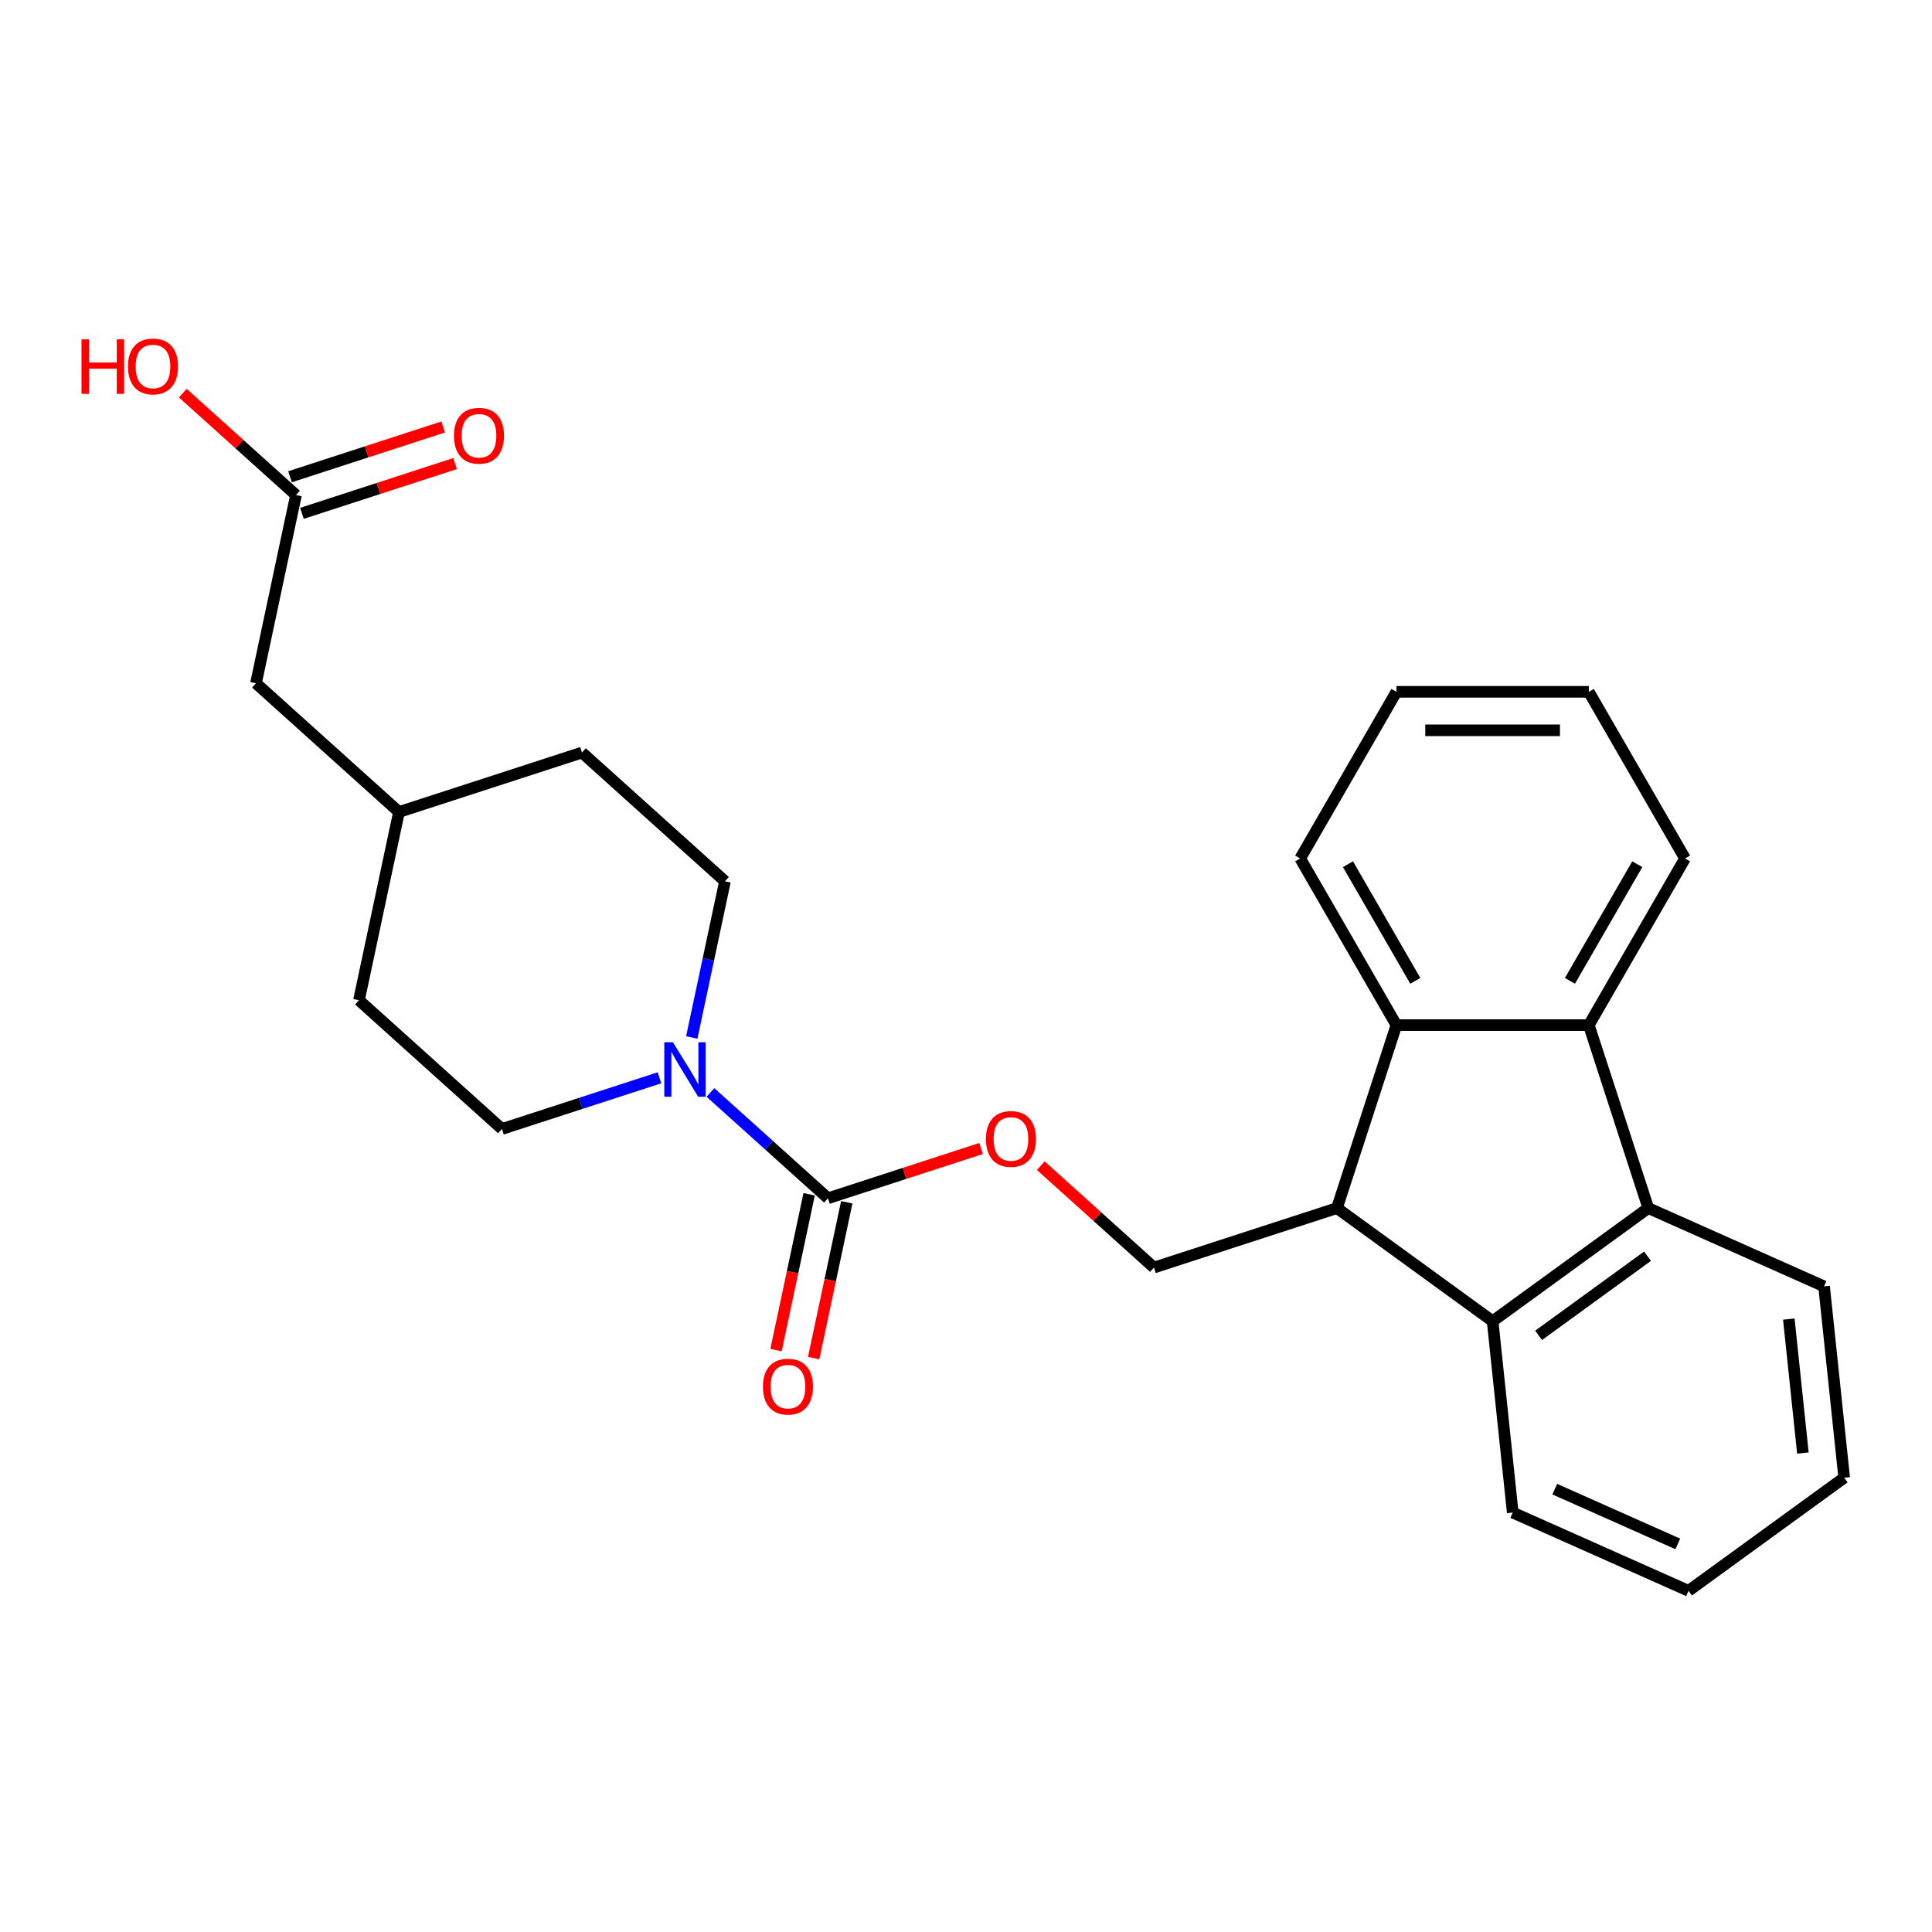 <?xml version='1.0' encoding='iso-8859-1'?>
<svg version='1.1' baseProfile='full'
              xmlns='http://www.w3.org/2000/svg'
                      xmlns:rdkit='http://www.rdkit.org/xml'
                      xmlns:xlink='http://www.w3.org/1999/xlink'
                  xml:space='preserve'
width='1000px' height='1000px' viewBox='0 0 1000 1000'>
<!-- END OF HEADER -->
<rect style='opacity:1.0;fill:#FFFFFF;stroke:none' width='1000' height='1000' x='0' y='0'> </rect>
<path class='bond-2' d='M 692.004,625.309 L 722.78,530.589' style='fill:none;fill-rule:evenodd;stroke:#000000;stroke-width:6px;stroke-linecap:butt;stroke-linejoin:miter;stroke-opacity:1' />
<path class='bond-3' d='M 692.004,625.309 L 772.577,683.85' style='fill:none;fill-rule:evenodd;stroke:#000000;stroke-width:6px;stroke-linecap:butt;stroke-linejoin:miter;stroke-opacity:1' />
<path class='bond-6' d='M 692.004,625.309 L 597.284,656.086' style='fill:none;fill-rule:evenodd;stroke:#000000;stroke-width:6px;stroke-linecap:butt;stroke-linejoin:miter;stroke-opacity:1' />
<path class='bond-0' d='M 822.374,530.589 L 722.78,530.589' style='fill:none;fill-rule:evenodd;stroke:#000000;stroke-width:6px;stroke-linecap:butt;stroke-linejoin:miter;stroke-opacity:1' />
<path class='bond-18' d='M 822.374,530.589 L 872.172,444.338' style='fill:none;fill-rule:evenodd;stroke:#000000;stroke-width:6px;stroke-linecap:butt;stroke-linejoin:miter;stroke-opacity:1' />
<path class='bond-18' d='M 812.594,507.692 L 847.452,447.316' style='fill:none;fill-rule:evenodd;stroke:#000000;stroke-width:6px;stroke-linecap:butt;stroke-linejoin:miter;stroke-opacity:1' />
<path class='bond-26' d='M 822.374,530.589 L 853.151,625.309' style='fill:none;fill-rule:evenodd;stroke:#000000;stroke-width:6px;stroke-linecap:butt;stroke-linejoin:miter;stroke-opacity:1' />
<path class='bond-1' d='M 853.151,625.309 L 772.577,683.85' style='fill:none;fill-rule:evenodd;stroke:#000000;stroke-width:6px;stroke-linecap:butt;stroke-linejoin:miter;stroke-opacity:1' />
<path class='bond-1' d='M 852.773,650.205 L 796.371,691.183' style='fill:none;fill-rule:evenodd;stroke:#000000;stroke-width:6px;stroke-linecap:butt;stroke-linejoin:miter;stroke-opacity:1' />
<path class='bond-19' d='M 853.151,625.309 L 944.135,665.818' style='fill:none;fill-rule:evenodd;stroke:#000000;stroke-width:6px;stroke-linecap:butt;stroke-linejoin:miter;stroke-opacity:1' />
<path class='bond-21' d='M 722.78,530.589 L 672.983,444.338' style='fill:none;fill-rule:evenodd;stroke:#000000;stroke-width:6px;stroke-linecap:butt;stroke-linejoin:miter;stroke-opacity:1' />
<path class='bond-21' d='M 732.561,507.692 L 697.703,447.316' style='fill:none;fill-rule:evenodd;stroke:#000000;stroke-width:6px;stroke-linecap:butt;stroke-linejoin:miter;stroke-opacity:1' />
<path class='bond-20' d='M 772.577,683.85 L 782.988,782.899' style='fill:none;fill-rule:evenodd;stroke:#000000;stroke-width:6px;stroke-linecap:butt;stroke-linejoin:miter;stroke-opacity:1' />
<path class='bond-4' d='M 428.55,620.22 L 468.192,607.34' style='fill:none;fill-rule:evenodd;stroke:#000000;stroke-width:6px;stroke-linecap:butt;stroke-linejoin:miter;stroke-opacity:1' />
<path class='bond-4' d='M 468.192,607.34 L 507.833,594.46' style='fill:none;fill-rule:evenodd;stroke:#FF0000;stroke-width:6px;stroke-linecap:butt;stroke-linejoin:miter;stroke-opacity:1' />
<path class='bond-5' d='M 428.55,620.22 L 398.137,592.836' style='fill:none;fill-rule:evenodd;stroke:#000000;stroke-width:6px;stroke-linecap:butt;stroke-linejoin:miter;stroke-opacity:1' />
<path class='bond-5' d='M 398.137,592.836 L 367.724,565.452' style='fill:none;fill-rule:evenodd;stroke:#0000FF;stroke-width:6px;stroke-linecap:butt;stroke-linejoin:miter;stroke-opacity:1' />
<path class='bond-9' d='M 418.809,618.15 L 410.235,658.483' style='fill:none;fill-rule:evenodd;stroke:#000000;stroke-width:6px;stroke-linecap:butt;stroke-linejoin:miter;stroke-opacity:1' />
<path class='bond-9' d='M 410.235,658.483 L 401.662,698.816' style='fill:none;fill-rule:evenodd;stroke:#FF0000;stroke-width:6px;stroke-linecap:butt;stroke-linejoin:miter;stroke-opacity:1' />
<path class='bond-9' d='M 438.292,622.291 L 429.719,662.624' style='fill:none;fill-rule:evenodd;stroke:#000000;stroke-width:6px;stroke-linecap:butt;stroke-linejoin:miter;stroke-opacity:1' />
<path class='bond-9' d='M 429.719,662.624 L 421.146,702.957' style='fill:none;fill-rule:evenodd;stroke:#FF0000;stroke-width:6px;stroke-linecap:butt;stroke-linejoin:miter;stroke-opacity:1' />
<path class='bond-10' d='M 358.064,536.986 L 366.654,496.573' style='fill:none;fill-rule:evenodd;stroke:#0000FF;stroke-width:6px;stroke-linecap:butt;stroke-linejoin:miter;stroke-opacity:1' />
<path class='bond-10' d='M 366.654,496.573 L 375.244,456.161' style='fill:none;fill-rule:evenodd;stroke:#000000;stroke-width:6px;stroke-linecap:butt;stroke-linejoin:miter;stroke-opacity:1' />
<path class='bond-11' d='M 341.351,557.863 L 300.584,571.109' style='fill:none;fill-rule:evenodd;stroke:#0000FF;stroke-width:6px;stroke-linecap:butt;stroke-linejoin:miter;stroke-opacity:1' />
<path class='bond-11' d='M 300.584,571.109 L 259.817,584.355' style='fill:none;fill-rule:evenodd;stroke:#000000;stroke-width:6px;stroke-linecap:butt;stroke-linejoin:miter;stroke-opacity:1' />
<path class='bond-7' d='M 597.284,656.086 L 567.996,629.715' style='fill:none;fill-rule:evenodd;stroke:#000000;stroke-width:6px;stroke-linecap:butt;stroke-linejoin:miter;stroke-opacity:1' />
<path class='bond-7' d='M 567.996,629.715 L 538.708,603.344' style='fill:none;fill-rule:evenodd;stroke:#FF0000;stroke-width:6px;stroke-linecap:butt;stroke-linejoin:miter;stroke-opacity:1' />
<path class='bond-8' d='M 153.205,256.235 L 132.498,353.653' style='fill:none;fill-rule:evenodd;stroke:#000000;stroke-width:6px;stroke-linecap:butt;stroke-linejoin:miter;stroke-opacity:1' />
<path class='bond-12' d='M 156.282,265.707 L 195.924,252.827' style='fill:none;fill-rule:evenodd;stroke:#000000;stroke-width:6px;stroke-linecap:butt;stroke-linejoin:miter;stroke-opacity:1' />
<path class='bond-12' d='M 195.924,252.827 L 235.565,239.947' style='fill:none;fill-rule:evenodd;stroke:#FF0000;stroke-width:6px;stroke-linecap:butt;stroke-linejoin:miter;stroke-opacity:1' />
<path class='bond-12' d='M 150.127,246.763 L 189.768,233.883' style='fill:none;fill-rule:evenodd;stroke:#000000;stroke-width:6px;stroke-linecap:butt;stroke-linejoin:miter;stroke-opacity:1' />
<path class='bond-12' d='M 189.768,233.883 L 229.41,221.003' style='fill:none;fill-rule:evenodd;stroke:#FF0000;stroke-width:6px;stroke-linecap:butt;stroke-linejoin:miter;stroke-opacity:1' />
<path class='bond-14' d='M 153.205,256.235 L 123.917,229.864' style='fill:none;fill-rule:evenodd;stroke:#000000;stroke-width:6px;stroke-linecap:butt;stroke-linejoin:miter;stroke-opacity:1' />
<path class='bond-14' d='M 123.917,229.864 L 94.629,203.493' style='fill:none;fill-rule:evenodd;stroke:#FF0000;stroke-width:6px;stroke-linecap:butt;stroke-linejoin:miter;stroke-opacity:1' />
<path class='bond-15' d='M 375.244,456.161 L 301.231,389.519' style='fill:none;fill-rule:evenodd;stroke:#000000;stroke-width:6px;stroke-linecap:butt;stroke-linejoin:miter;stroke-opacity:1' />
<path class='bond-16' d='M 259.817,584.355 L 185.804,517.713' style='fill:none;fill-rule:evenodd;stroke:#000000;stroke-width:6px;stroke-linecap:butt;stroke-linejoin:miter;stroke-opacity:1' />
<path class='bond-13' d='M 132.498,353.653 L 206.511,420.295' style='fill:none;fill-rule:evenodd;stroke:#000000;stroke-width:6px;stroke-linecap:butt;stroke-linejoin:miter;stroke-opacity:1' />
<path class='bond-29' d='M 301.231,389.519 L 206.511,420.295' style='fill:none;fill-rule:evenodd;stroke:#000000;stroke-width:6px;stroke-linecap:butt;stroke-linejoin:miter;stroke-opacity:1' />
<path class='bond-17' d='M 185.804,517.713 L 206.511,420.295' style='fill:none;fill-rule:evenodd;stroke:#000000;stroke-width:6px;stroke-linecap:butt;stroke-linejoin:miter;stroke-opacity:1' />
<path class='bond-28' d='M 872.172,444.338 L 822.374,358.087' style='fill:none;fill-rule:evenodd;stroke:#000000;stroke-width:6px;stroke-linecap:butt;stroke-linejoin:miter;stroke-opacity:1' />
<path class='bond-27' d='M 944.135,665.818 L 954.545,764.867' style='fill:none;fill-rule:evenodd;stroke:#000000;stroke-width:6px;stroke-linecap:butt;stroke-linejoin:miter;stroke-opacity:1' />
<path class='bond-27' d='M 925.887,682.758 L 933.174,752.092' style='fill:none;fill-rule:evenodd;stroke:#000000;stroke-width:6px;stroke-linecap:butt;stroke-linejoin:miter;stroke-opacity:1' />
<path class='bond-23' d='M 782.988,782.899 L 873.972,823.407' style='fill:none;fill-rule:evenodd;stroke:#000000;stroke-width:6px;stroke-linecap:butt;stroke-linejoin:miter;stroke-opacity:1' />
<path class='bond-23' d='M 804.737,770.778 L 868.426,799.134' style='fill:none;fill-rule:evenodd;stroke:#000000;stroke-width:6px;stroke-linecap:butt;stroke-linejoin:miter;stroke-opacity:1' />
<path class='bond-22' d='M 672.983,444.338 L 722.78,358.087' style='fill:none;fill-rule:evenodd;stroke:#000000;stroke-width:6px;stroke-linecap:butt;stroke-linejoin:miter;stroke-opacity:1' />
<path class='bond-25' d='M 722.78,358.087 L 822.374,358.087' style='fill:none;fill-rule:evenodd;stroke:#000000;stroke-width:6px;stroke-linecap:butt;stroke-linejoin:miter;stroke-opacity:1' />
<path class='bond-25' d='M 737.719,378.006 L 807.435,378.006' style='fill:none;fill-rule:evenodd;stroke:#000000;stroke-width:6px;stroke-linecap:butt;stroke-linejoin:miter;stroke-opacity:1' />
<path class='bond-24' d='M 873.972,823.407 L 954.545,764.867' style='fill:none;fill-rule:evenodd;stroke:#000000;stroke-width:6px;stroke-linecap:butt;stroke-linejoin:miter;stroke-opacity:1' />
<path  class='atom-6' d='M 348.303 539.476
L 357.545 554.415
Q 358.461 555.889, 359.935 558.558
Q 361.409 561.228, 361.489 561.387
L 361.489 539.476
L 365.234 539.476
L 365.234 567.681
L 361.369 567.681
L 351.45 551.348
Q 350.294 549.436, 349.059 547.245
Q 347.864 545.053, 347.506 544.376
L 347.506 567.681
L 343.841 567.681
L 343.841 539.476
L 348.303 539.476
' fill='#0000FF'/>
<path  class='atom-8' d='M 510.323 589.524
Q 510.323 582.751, 513.669 578.967
Q 517.016 575.182, 523.27 575.182
Q 529.525 575.182, 532.871 578.967
Q 536.218 582.751, 536.218 589.524
Q 536.218 596.376, 532.831 600.28
Q 529.445 604.144, 523.27 604.144
Q 517.056 604.144, 513.669 600.28
Q 510.323 596.416, 510.323 589.524
M 523.27 600.957
Q 527.573 600.957, 529.883 598.089
Q 532.234 595.181, 532.234 589.524
Q 532.234 583.986, 529.883 581.198
Q 527.573 578.369, 523.27 578.369
Q 518.968 578.369, 516.617 581.158
Q 514.307 583.946, 514.307 589.524
Q 514.307 595.221, 516.617 598.089
Q 518.968 600.957, 523.27 600.957
' fill='#FF0000'/>
<path  class='atom-10' d='M 394.896 717.718
Q 394.896 710.946, 398.243 707.161
Q 401.589 703.377, 407.843 703.377
Q 414.098 703.377, 417.444 707.161
Q 420.791 710.946, 420.791 717.718
Q 420.791 724.57, 417.405 728.474
Q 414.018 732.339, 407.843 732.339
Q 401.629 732.339, 398.243 728.474
Q 394.896 724.61, 394.896 717.718
M 407.843 729.152
Q 412.146 729.152, 414.457 726.283
Q 416.807 723.375, 416.807 717.718
Q 416.807 712.181, 414.457 709.392
Q 412.146 706.564, 407.843 706.564
Q 403.541 706.564, 401.191 709.352
Q 398.88 712.141, 398.88 717.718
Q 398.88 723.415, 401.191 726.283
Q 403.541 729.152, 407.843 729.152
' fill='#FF0000'/>
<path  class='atom-13' d='M 234.977 225.539
Q 234.977 218.766, 238.324 214.982
Q 241.67 211.197, 247.925 211.197
Q 254.179 211.197, 257.526 214.982
Q 260.872 218.766, 260.872 225.539
Q 260.872 232.391, 257.486 236.295
Q 254.099 240.159, 247.925 240.159
Q 241.71 240.159, 238.324 236.295
Q 234.977 232.431, 234.977 225.539
M 247.925 236.972
Q 252.227 236.972, 254.538 234.104
Q 256.888 231.196, 256.888 225.539
Q 256.888 220.001, 254.538 217.213
Q 252.227 214.384, 247.925 214.384
Q 243.622 214.384, 241.272 217.173
Q 238.961 219.961, 238.961 225.539
Q 238.961 231.235, 241.272 234.104
Q 243.622 236.972, 247.925 236.972
' fill='#FF0000'/>
<path  class='atom-15' d='M 42.182 175.65
L 46.007 175.65
L 46.007 187.642
L 60.428 187.642
L 60.428 175.65
L 64.252 175.65
L 64.252 203.856
L 60.428 203.856
L 60.428 190.829
L 46.007 190.829
L 46.007 203.856
L 42.182 203.856
L 42.182 175.65
' fill='#FF0000'/>
<path  class='atom-15' d='M 66.244 189.673
Q 66.244 182.901, 69.591 179.116
Q 72.937 175.332, 79.191 175.332
Q 85.446 175.332, 88.792 179.116
Q 92.139 182.901, 92.139 189.673
Q 92.139 196.525, 88.752 200.429
Q 85.366 204.294, 79.191 204.294
Q 72.977 204.294, 69.591 200.429
Q 66.244 196.565, 66.244 189.673
M 79.191 201.107
Q 83.494 201.107, 85.805 198.238
Q 88.155 195.33, 88.155 189.673
Q 88.155 184.136, 85.805 181.347
Q 83.494 178.519, 79.191 178.519
Q 74.889 178.519, 72.538 181.307
Q 70.228 184.096, 70.228 189.673
Q 70.228 195.37, 72.538 198.238
Q 74.889 201.107, 79.191 201.107
' fill='#FF0000'/>
</svg>
